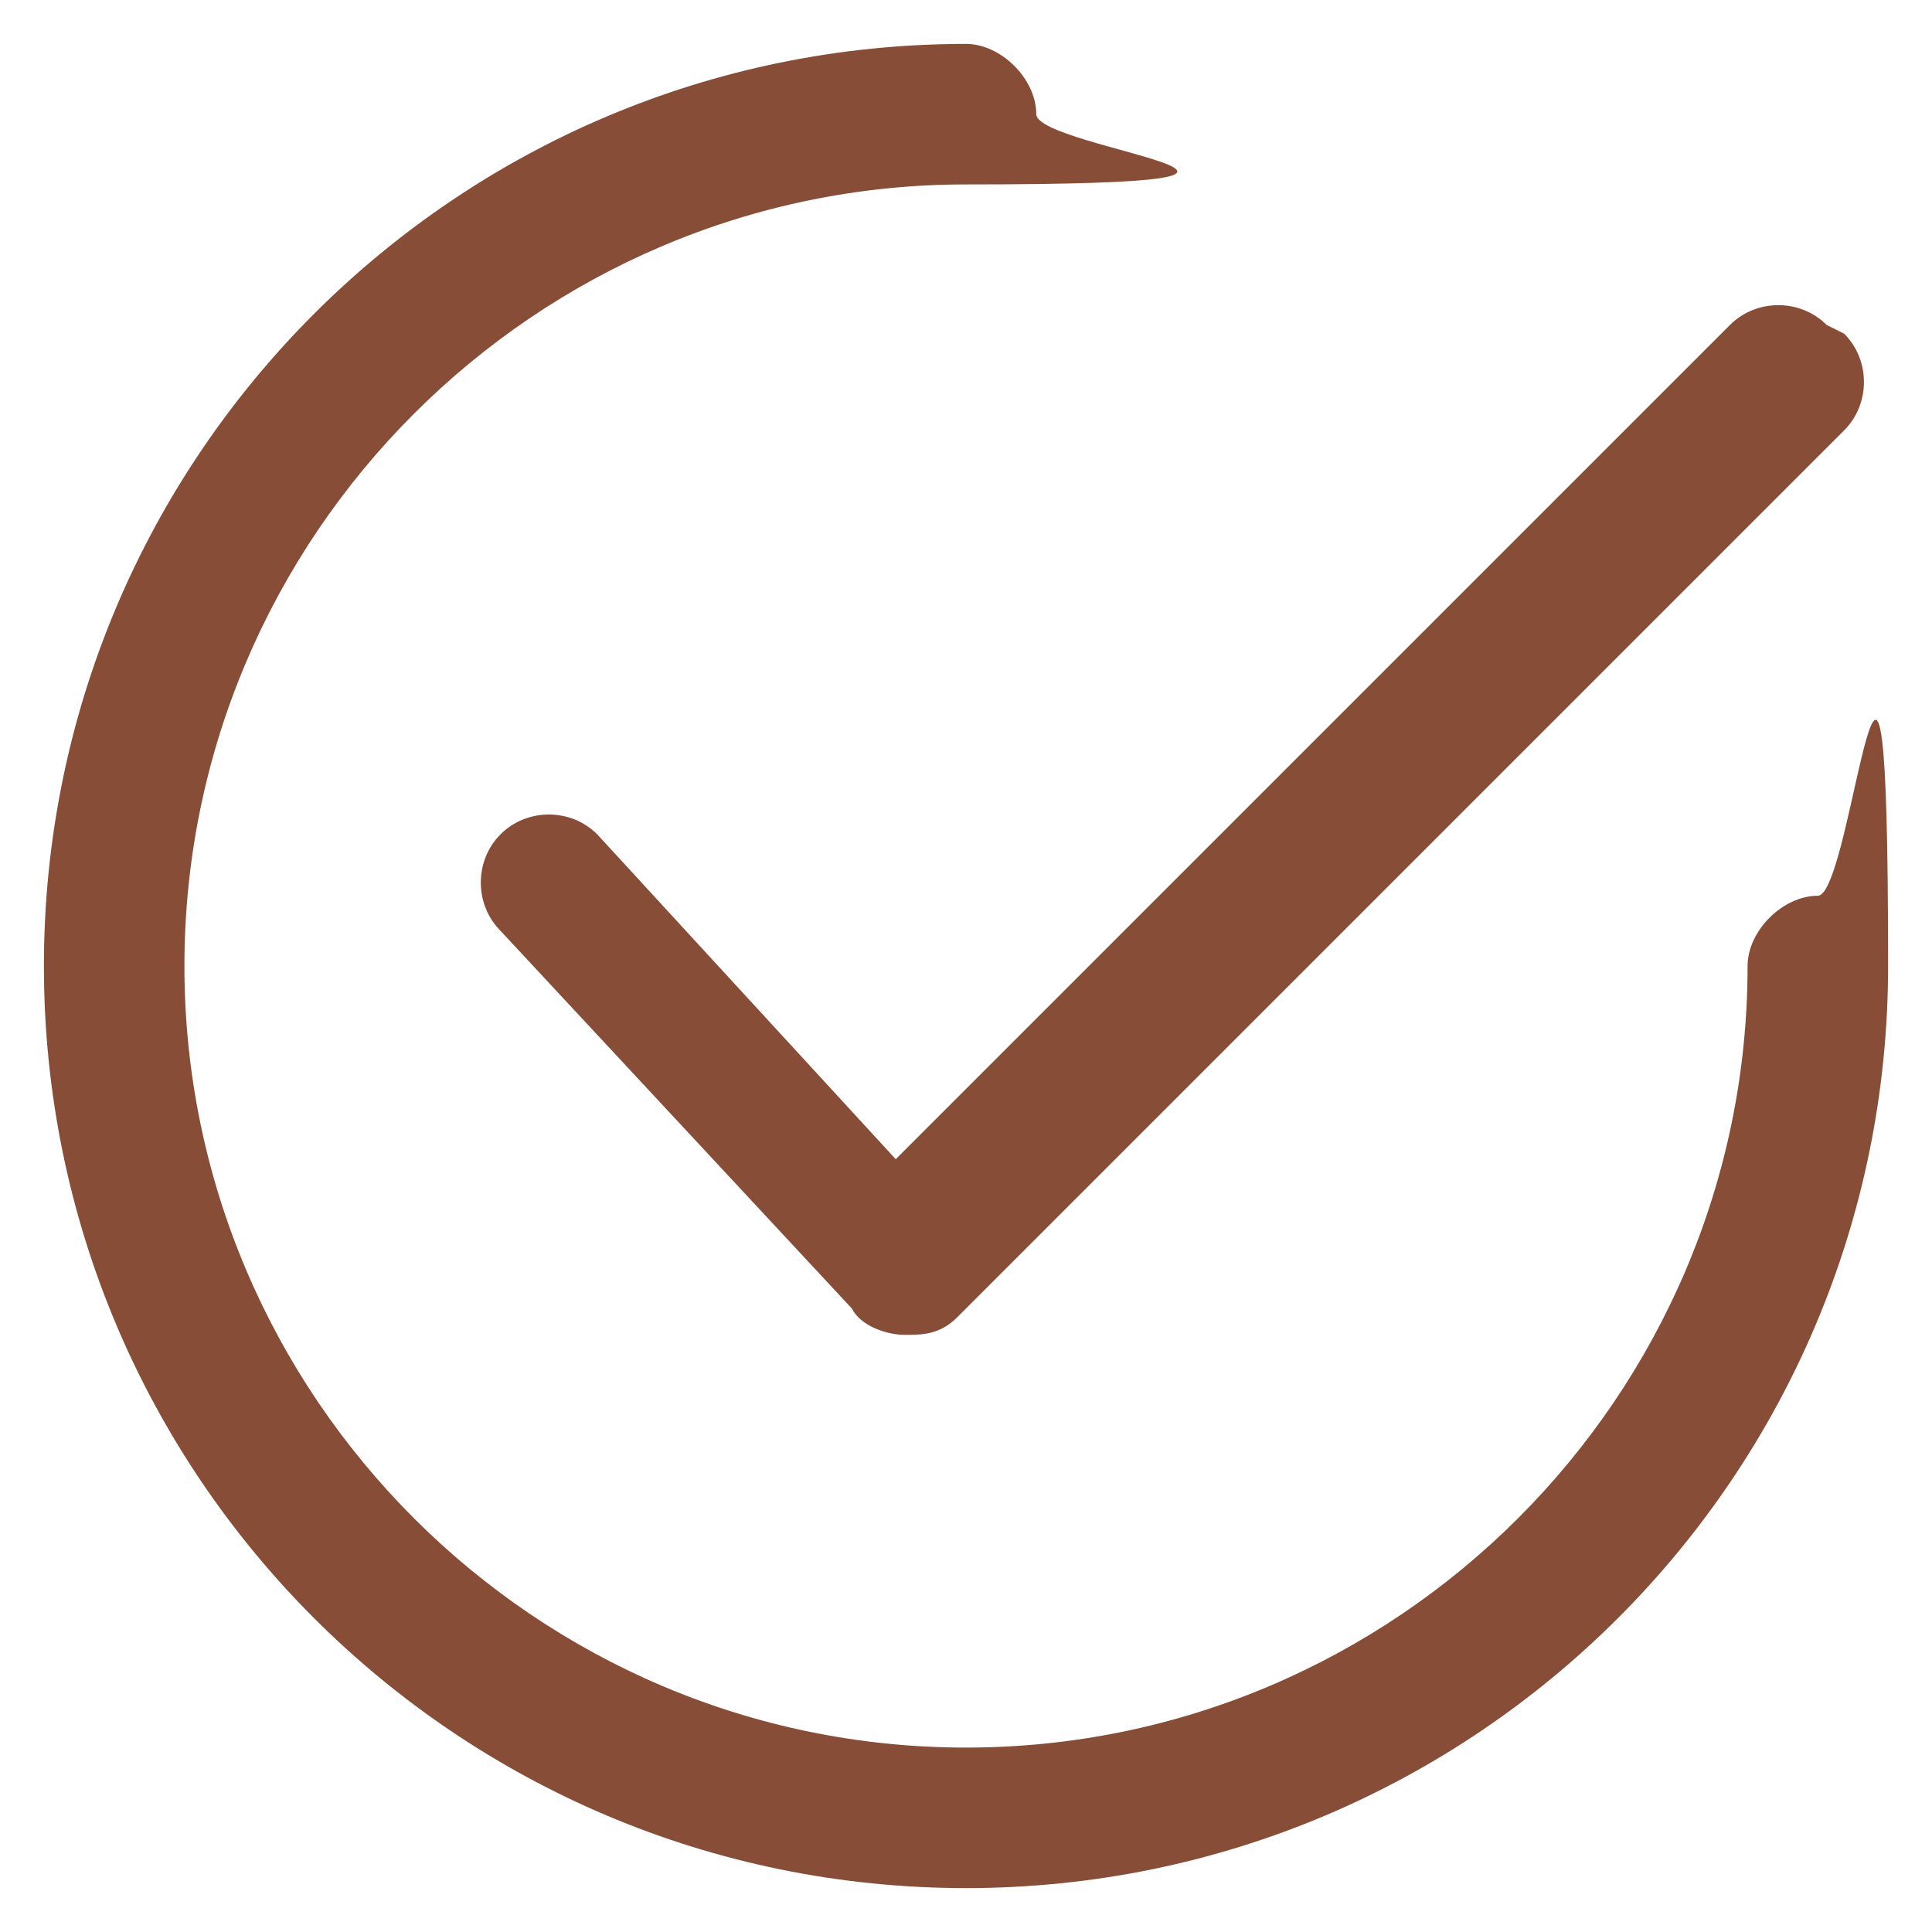 <?xml version="1.0" encoding="UTF-8"?>
<svg id="Camada_1" xmlns="http://www.w3.org/2000/svg" version="1.1" viewBox="0 0 22 22">
  <!-- Generator: Adobe Illustrator 29.3.1, SVG Export Plug-In . SVG Version: 2.1.0 Build 151)  -->
  <defs>
    <style>
      .st0 {
        fill: #874d36;
      }
    </style>
  </defs>
  <path class="st0" d="M20.7,10.2c-.4,0-.8.4-.8.8,0,4.9-4,8.9-8.9,8.9S2.1,15.9,2.1,11,6.1,2.1,11,2.1s.8-.4.8-.8-.4-.8-.8-.8C5.2.5.5,5.2.5,11s4.7,10.5,10.5,10.5,10.5-4.7,10.5-10.5-.4-.8-.8-.8Z"/>
  <path class="st0" d="M20.8,3.7c-.3-.3-.8-.3-1.1,0l-9.5,9.5-3.4-3.7c-.3-.3-.8-.3-1.1,0-.3.3-.3.8,0,1.1l4,4.3c.1.2.4.3.6.3,0,0,0,0,0,0,.2,0,.4,0,.6-.2l10.1-10.1c.3-.3.3-.8,0-1.1Z"/>
</svg>